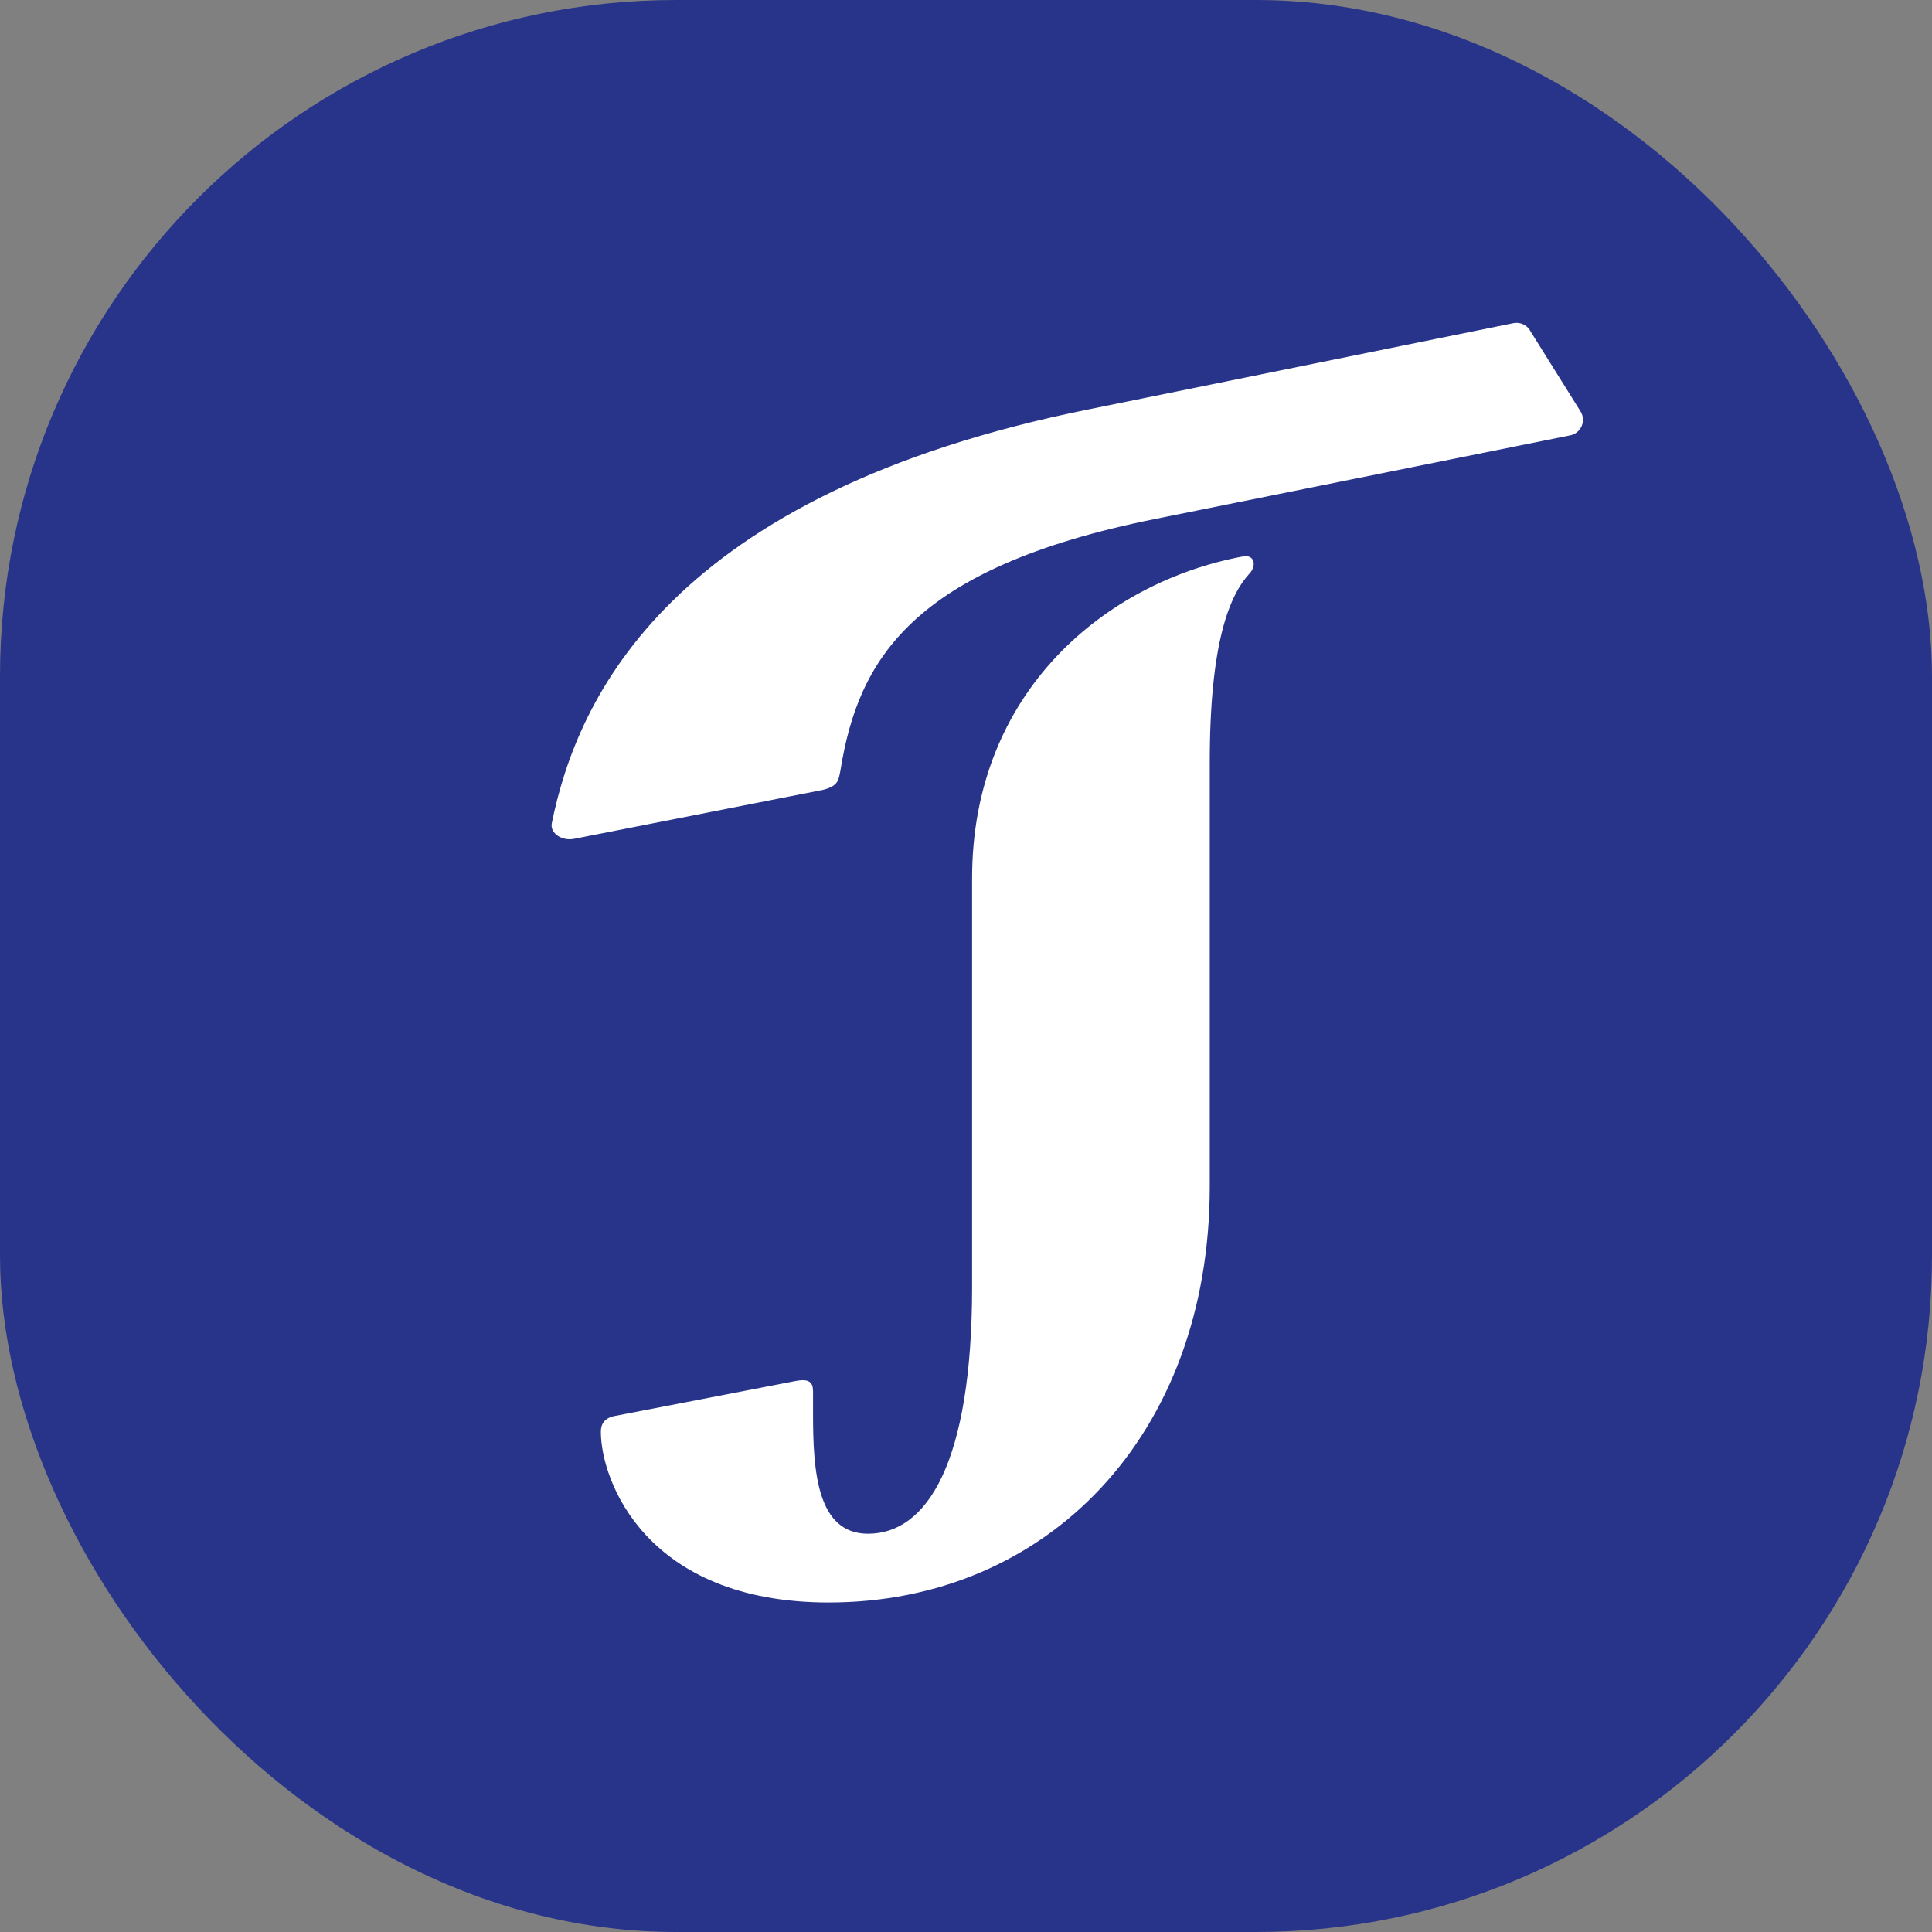<svg xmlns="http://www.w3.org/2000/svg" version="1.1" xmlns:xlink="http://www.w3.org/1999/xlink" xmlns:svgjs="http://svgjs.dev/svgjs" width="1000" height="1000"><rect width="100%" height="100%" fill="#808080" stroke="none"/><g clip-path="url(#SvgjsClipPath1021)"><rect width="1000" height="1000" fill="#28348a"></rect><g transform="matrix(3.889,0,0,3.889,150,150)"><svg xmlns="http://www.w3.org/2000/svg" version="1.1" xmlns:xlink="http://www.w3.org/1999/xlink" xmlns:svgjs="http://svgjs.dev/svgjs" width="180" height="180"><svg id="Layer_2" data-name="Layer 2" xmlns="http://www.w3.org/2000/svg" xmlns:xlink="http://www.w3.org/1999/xlink" viewBox="0 0 180 180">
  <defs>
    <style>
      .cls-1 {
        fill: none;
      }

      .cls-1, .cls-2 {
        stroke-width: 0px;
      }

      .cls-3 {
        clip-path: url(#clippath);
      }

      .cls-2 {
        fill: #fff;
      }
    </style>
    <clipPath id="clippath">
      <rect class="cls-1" width="180" height="180"></rect>
    </clipPath>
  <clipPath id="SvgjsClipPath1021"><rect width="1000" height="1000" x="0" y="0" rx="350" ry="350"></rect></clipPath></defs>
  <g id="index">
    <g class="cls-3">
      <g>
        <path class="cls-2" d="M165.06,5.39c-.47-.75-1.35-1.12-2.21-.95l-56.36,11.44c-55.94,11.23-68.23,38.4-71.62,55.12-.26,1.31,1.3,2.35,2.87,2.09l33.2-6.53c2.09-.52,2.09-1.31,2.35-2.61,2.35-14.63,9.41-26.91,41.83-33.44l55.3-11.14c1.44-.29,2.15-1.93,1.37-3.18l-6.74-10.79Z"></path>
        <path class="cls-2" d="M69.63,146.5c0-1.05-.52-1.57-2.09-1.31l-24.31,4.7c-1.31.26-1.83,1.04-1.83,2.09,0,6.53,6.02,22.73,30.32,22.73,29.02,0,50.72-22.21,50.72-55.38v-56.42c0-15.93,2.62-22.2,5.23-25.08,1.04-1.04.78-2.61-.78-2.35-18.3,3.39-36.08,18.02-36.08,42.84v54.33c0,23.51-6.01,32.91-13.85,32.91-6.8,0-7.32-8.36-7.32-15.93v-3.13Z"></path>
      </g>
    </g>
  </g>
</svg></svg></g></g></svg>